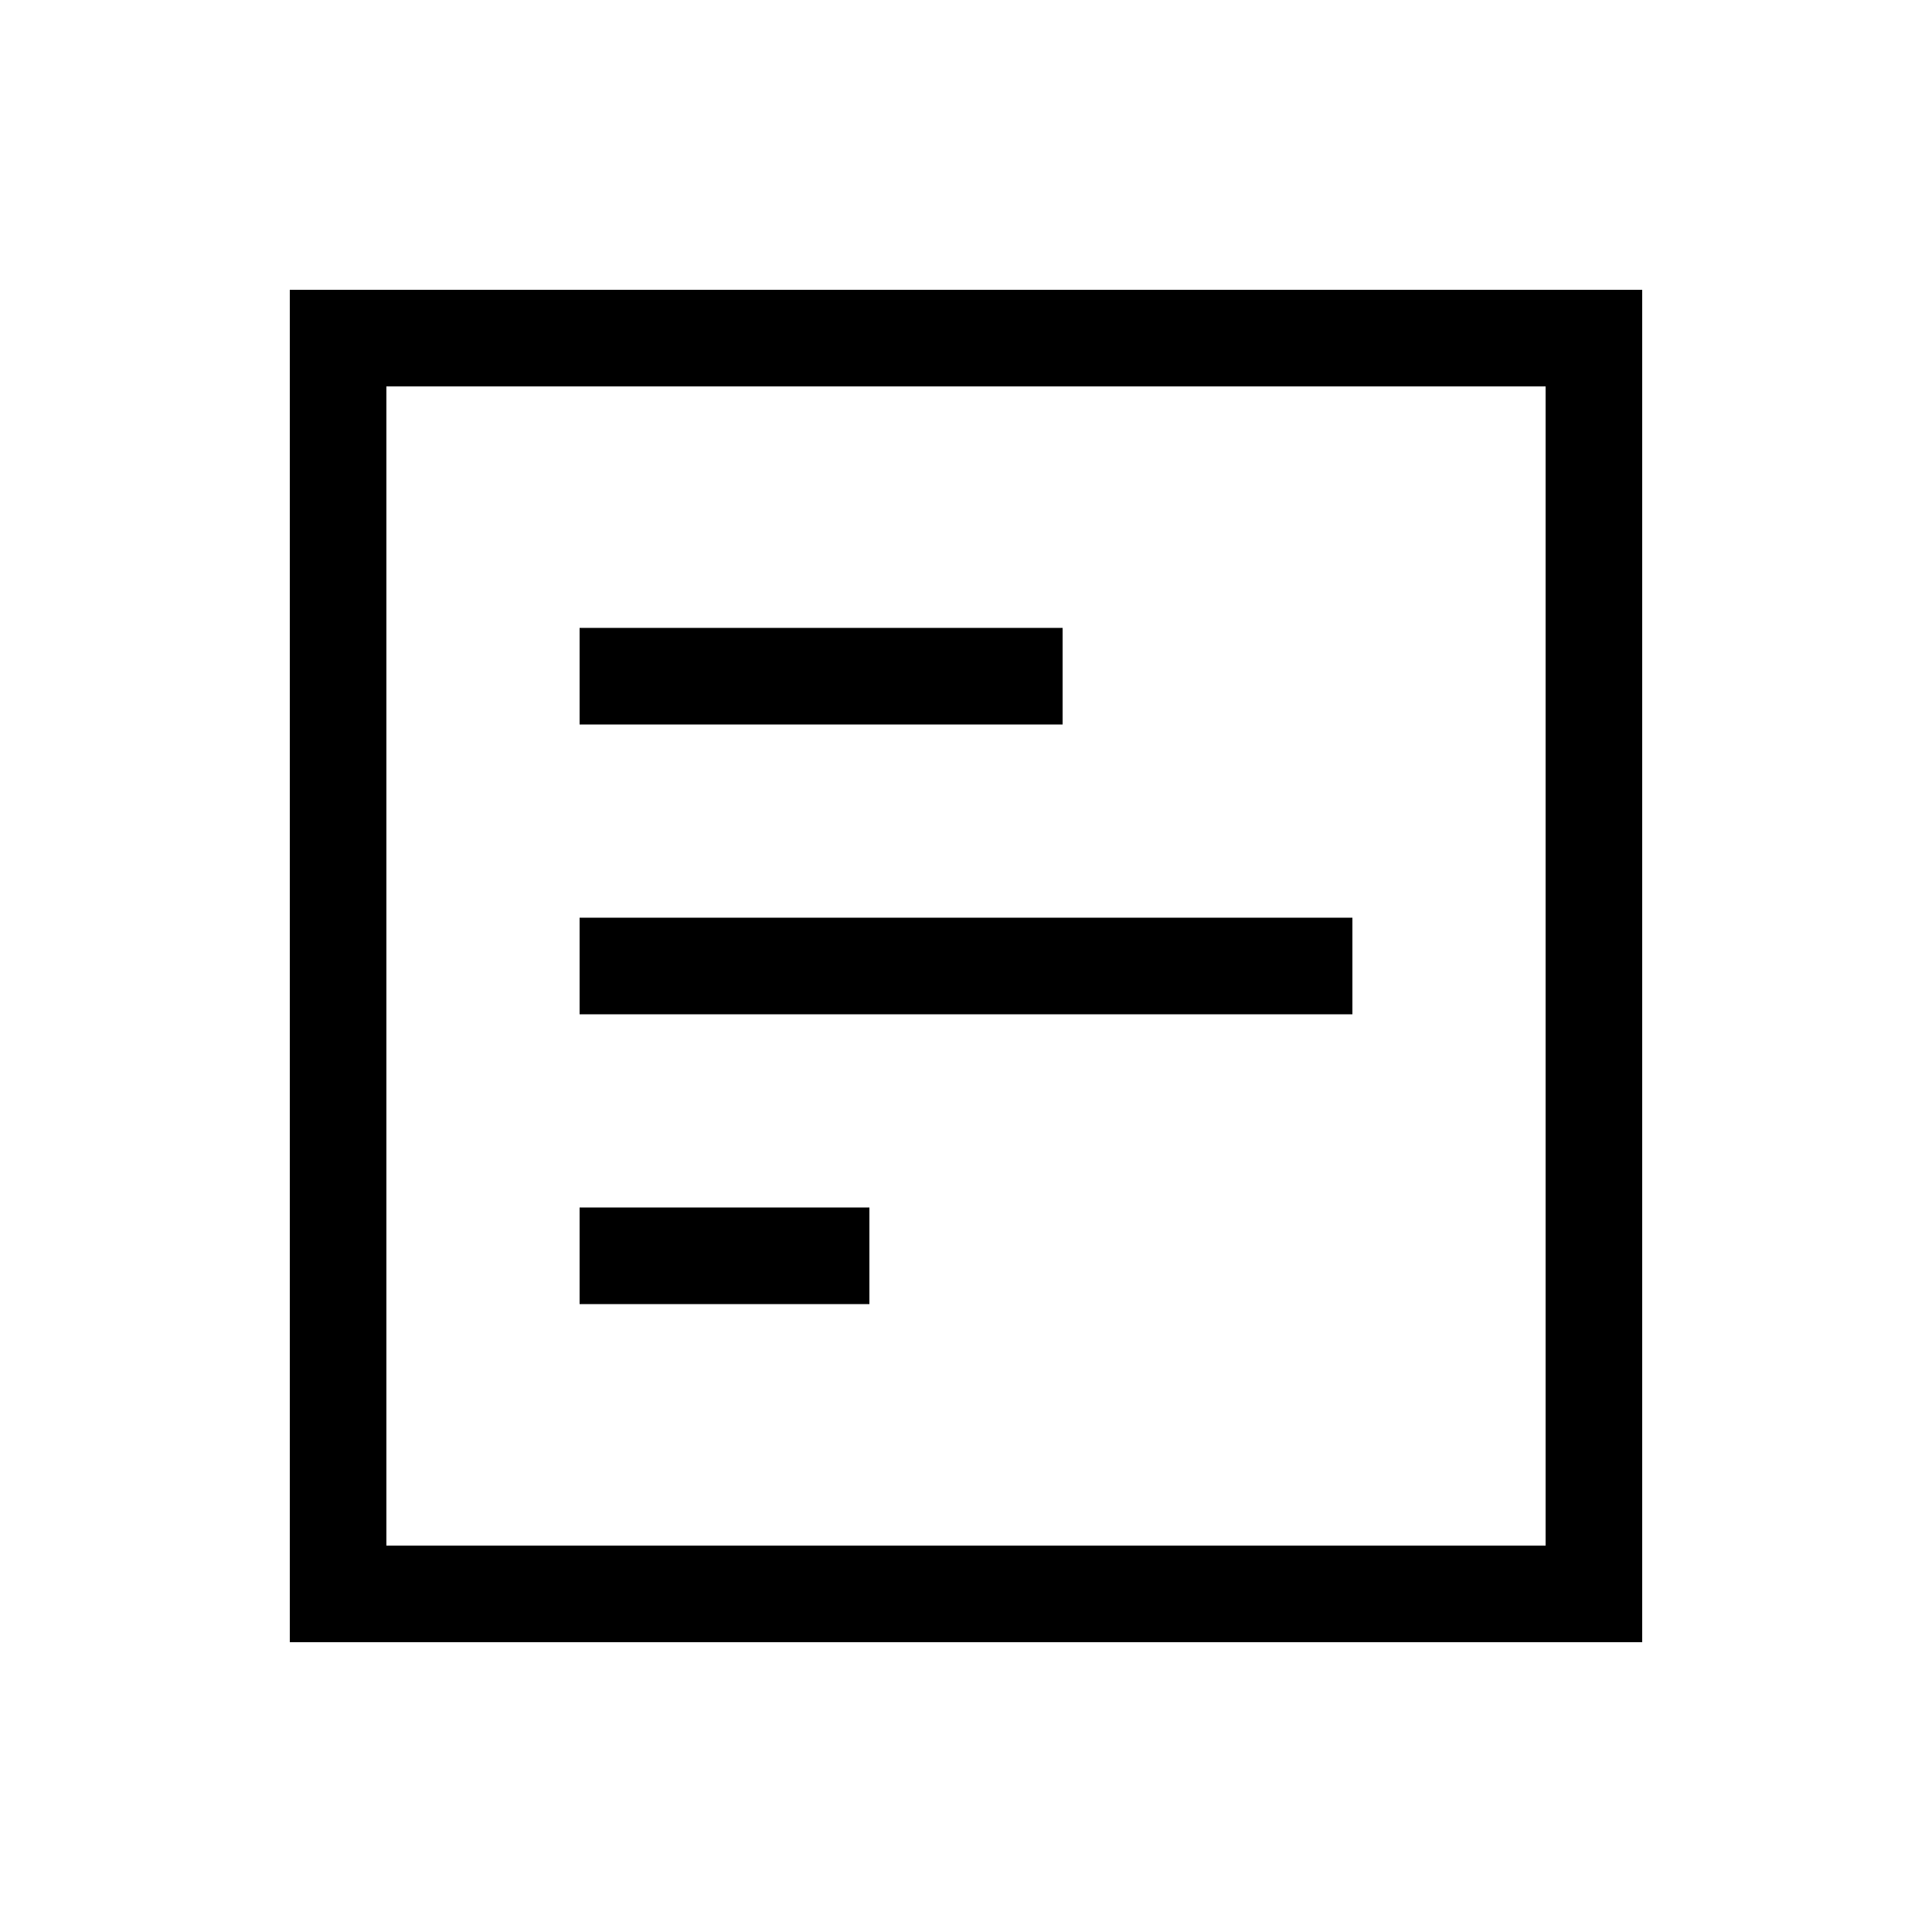 <svg xmlns="http://www.w3.org/2000/svg" viewBox="0 0 640 640"><!--! Font Awesome Pro 7.1.0 by @fontawesome - https://fontawesome.com License - https://fontawesome.com/license (Commercial License) Copyright 2025 Fonticons, Inc. --><path fill="currentColor" d="M128 128L128 512L512 512L512 128L128 128zM96 96L544 96L544 544L96 544L96 96zM352 240L192 240L192 208L352 208L352 240zM448 304L448 336L192 336L192 304L448 304zM288 432L192 432L192 400L288 400L288 432z"/></svg>